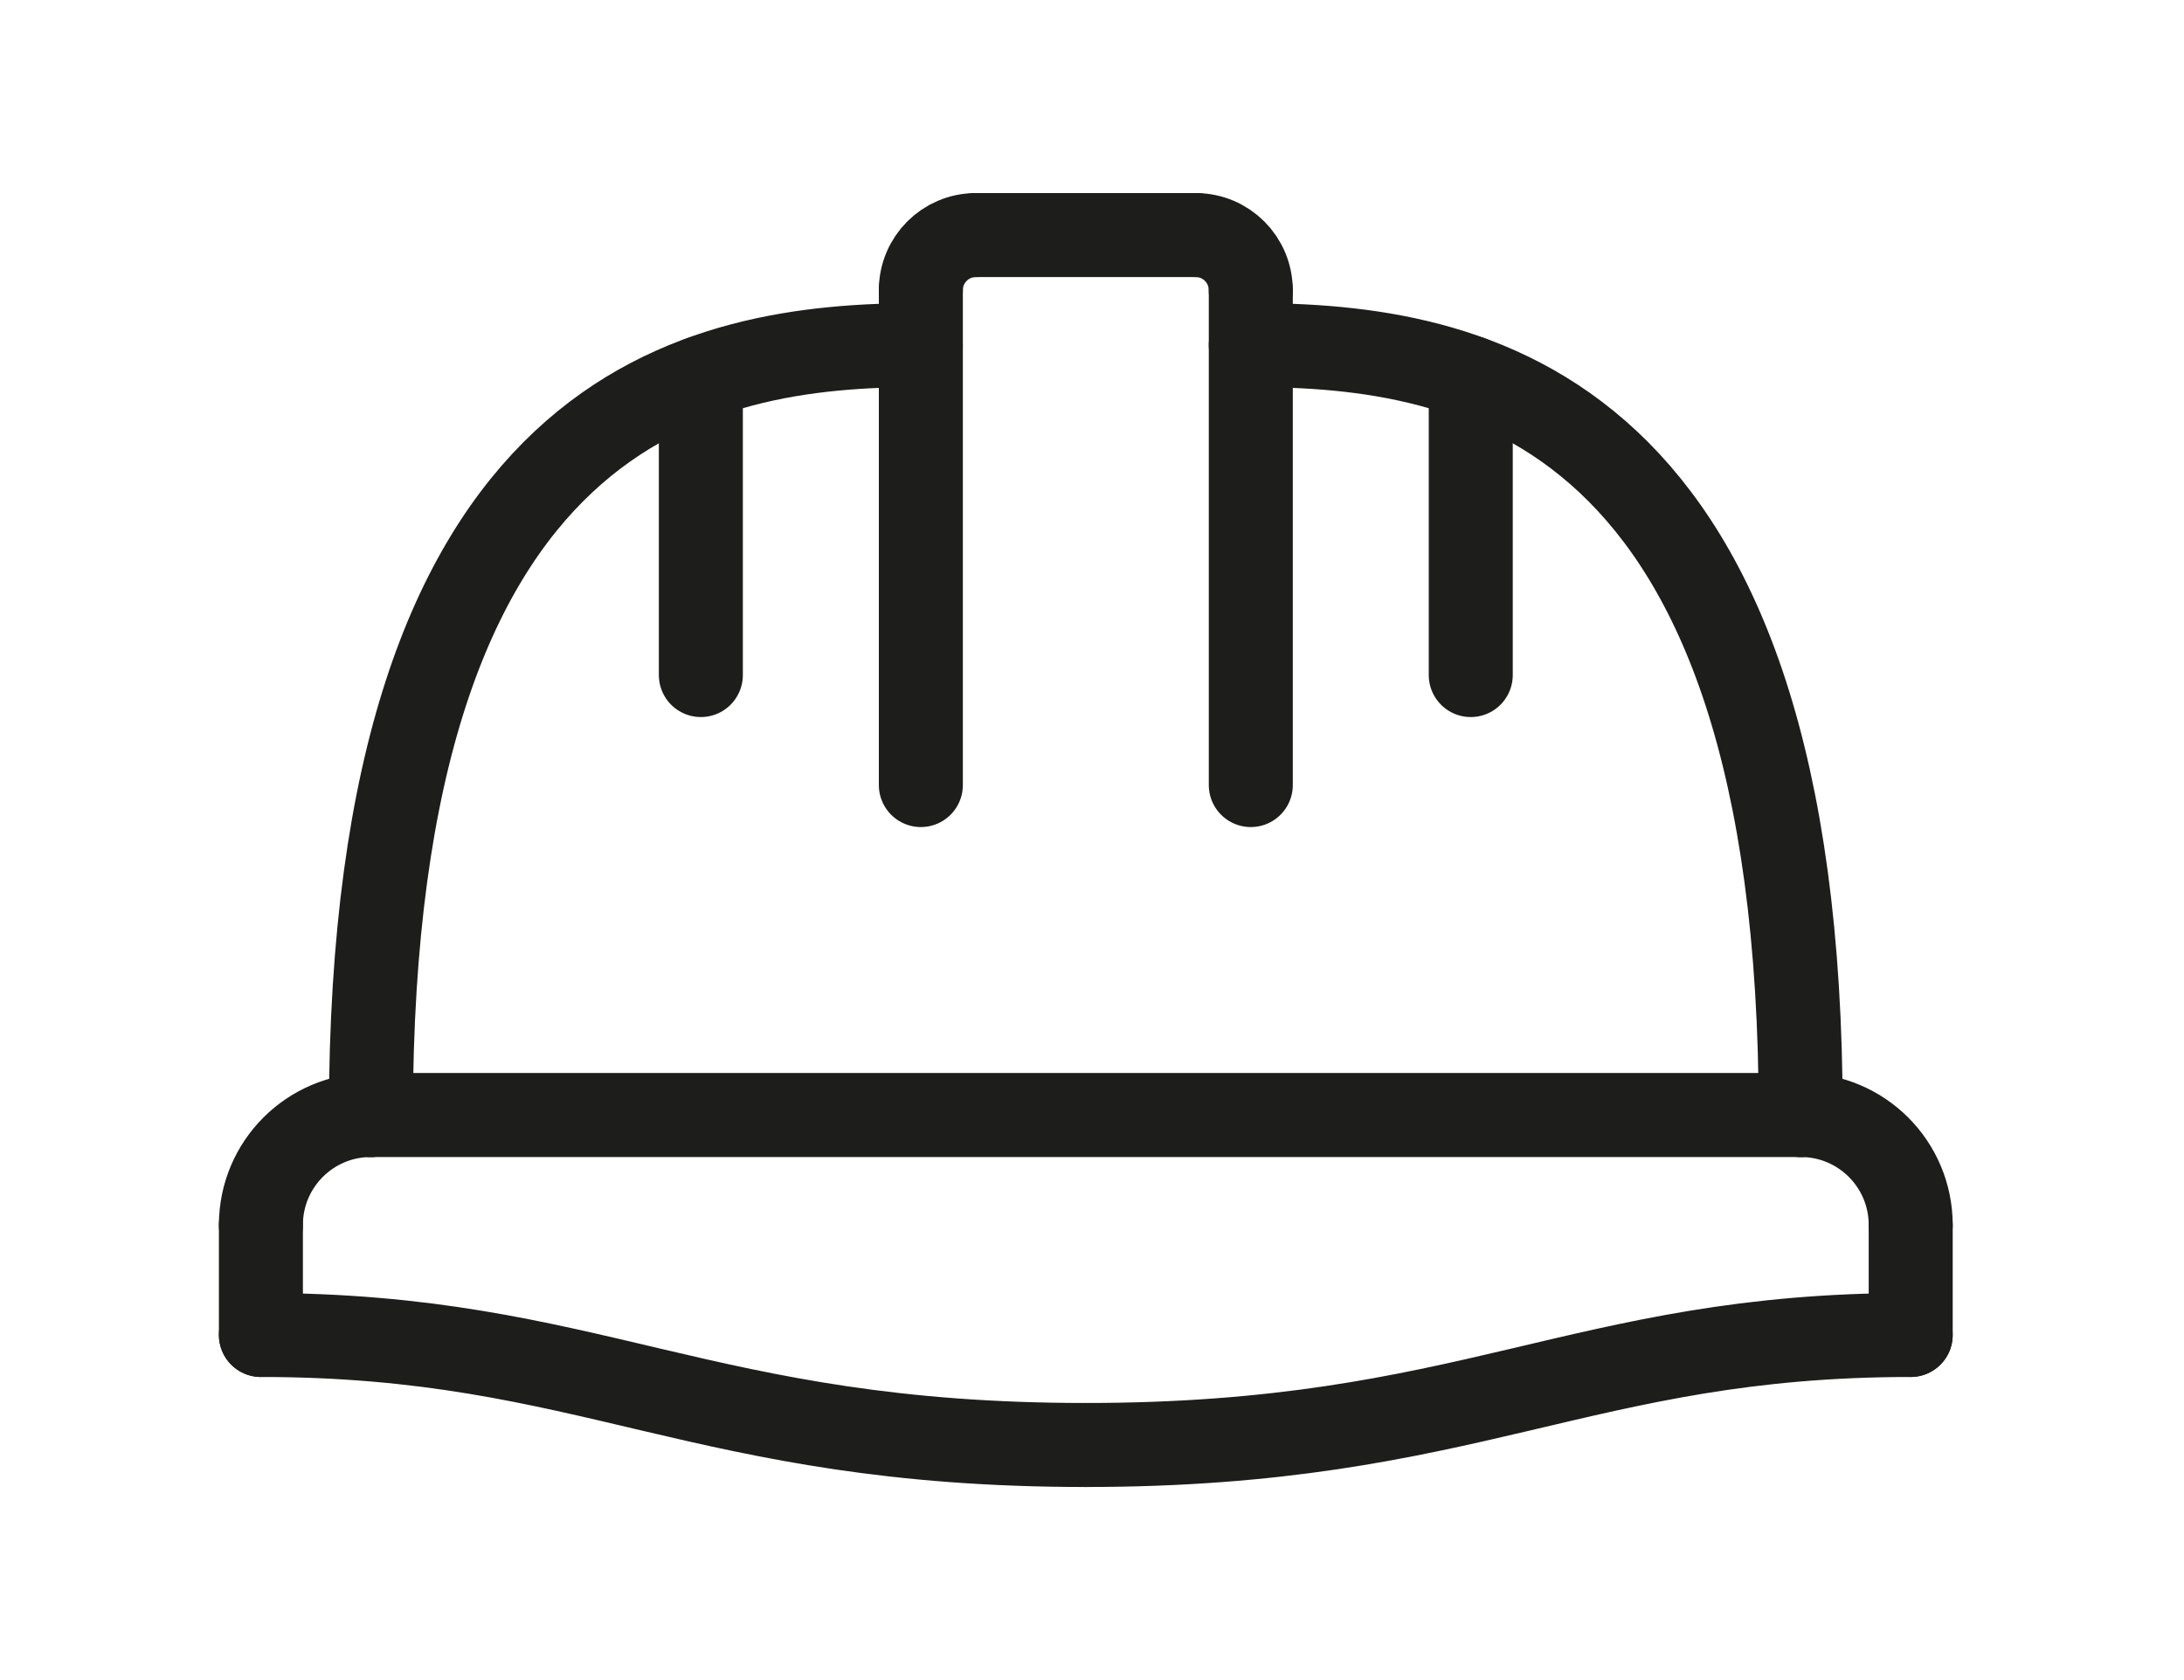 <svg width="52" height="40" viewBox="0 0 52 40" fill="none" xmlns="http://www.w3.org/2000/svg">
<path d="M6.212 29.165C6.212 27.718 7.384 26.547 8.831 26.547" stroke="#1D1D1B" stroke-width="2" stroke-linecap="round" stroke-linejoin="round"/>
<path d="M6.212 29.165V31.784" stroke="#1D1D1B" stroke-width="2" stroke-linecap="round" stroke-linejoin="round"/>
<path d="M6.212 31.784C14.068 31.784 16.687 34.403 25.852 34.403" stroke="#1D1D1B" stroke-width="2" stroke-linecap="round" stroke-linejoin="round"/>
<path d="M8.831 26.547H42.874" stroke="#1D1D1B" stroke-width="2" stroke-linecap="round" stroke-linejoin="round"/>
<path d="M45.493 29.165V31.784" stroke="#1D1D1B" stroke-width="2" stroke-linecap="round" stroke-linejoin="round"/>
<path d="M45.493 29.165C45.493 27.718 44.322 26.547 42.874 26.547" stroke="#1D1D1B" stroke-width="2" stroke-linecap="round" stroke-linejoin="round"/>
<path d="M45.492 31.784C37.636 31.784 35.018 34.403 25.852 34.403" stroke="#1D1D1B" stroke-width="2" stroke-linecap="round" stroke-linejoin="round"/>
<path d="M8.831 26.547C8.831 9.525 16.687 8.216 21.924 8.216" stroke="#1D1D1B" stroke-width="2" stroke-linecap="round" stroke-linejoin="round"/>
<path d="M23.234 5.597H28.471" stroke="#1D1D1B" stroke-width="2" stroke-linecap="round" stroke-linejoin="round"/>
<path d="M29.781 18.691V6.907" stroke="#1D1D1B" stroke-width="2" stroke-linecap="round" stroke-linejoin="round"/>
<path d="M21.925 18.691V6.907" stroke="#1D1D1B" stroke-width="2" stroke-linecap="round" stroke-linejoin="round"/>
<path d="M21.925 6.907C21.925 6.184 22.511 5.597 23.234 5.597" stroke="#1D1D1B" stroke-width="2" stroke-linecap="round" stroke-linejoin="round"/>
<path d="M29.78 6.907C29.78 6.184 29.194 5.597 28.471 5.597" stroke="#1D1D1B" stroke-width="2" stroke-linecap="round" stroke-linejoin="round"/>
<path d="M16.687 8.997V16.072" stroke="#1D1D1B" stroke-width="2" stroke-linecap="round" stroke-linejoin="round"/>
<path d="M42.874 26.547C42.874 9.525 35.018 8.216 29.781 8.216" stroke="#1D1D1B" stroke-width="2" stroke-linecap="round" stroke-linejoin="round"/>
<path d="M35.018 8.997V16.072" stroke="#1D1D1B" stroke-width="2" stroke-linecap="round" stroke-linejoin="round"/>
</svg>
